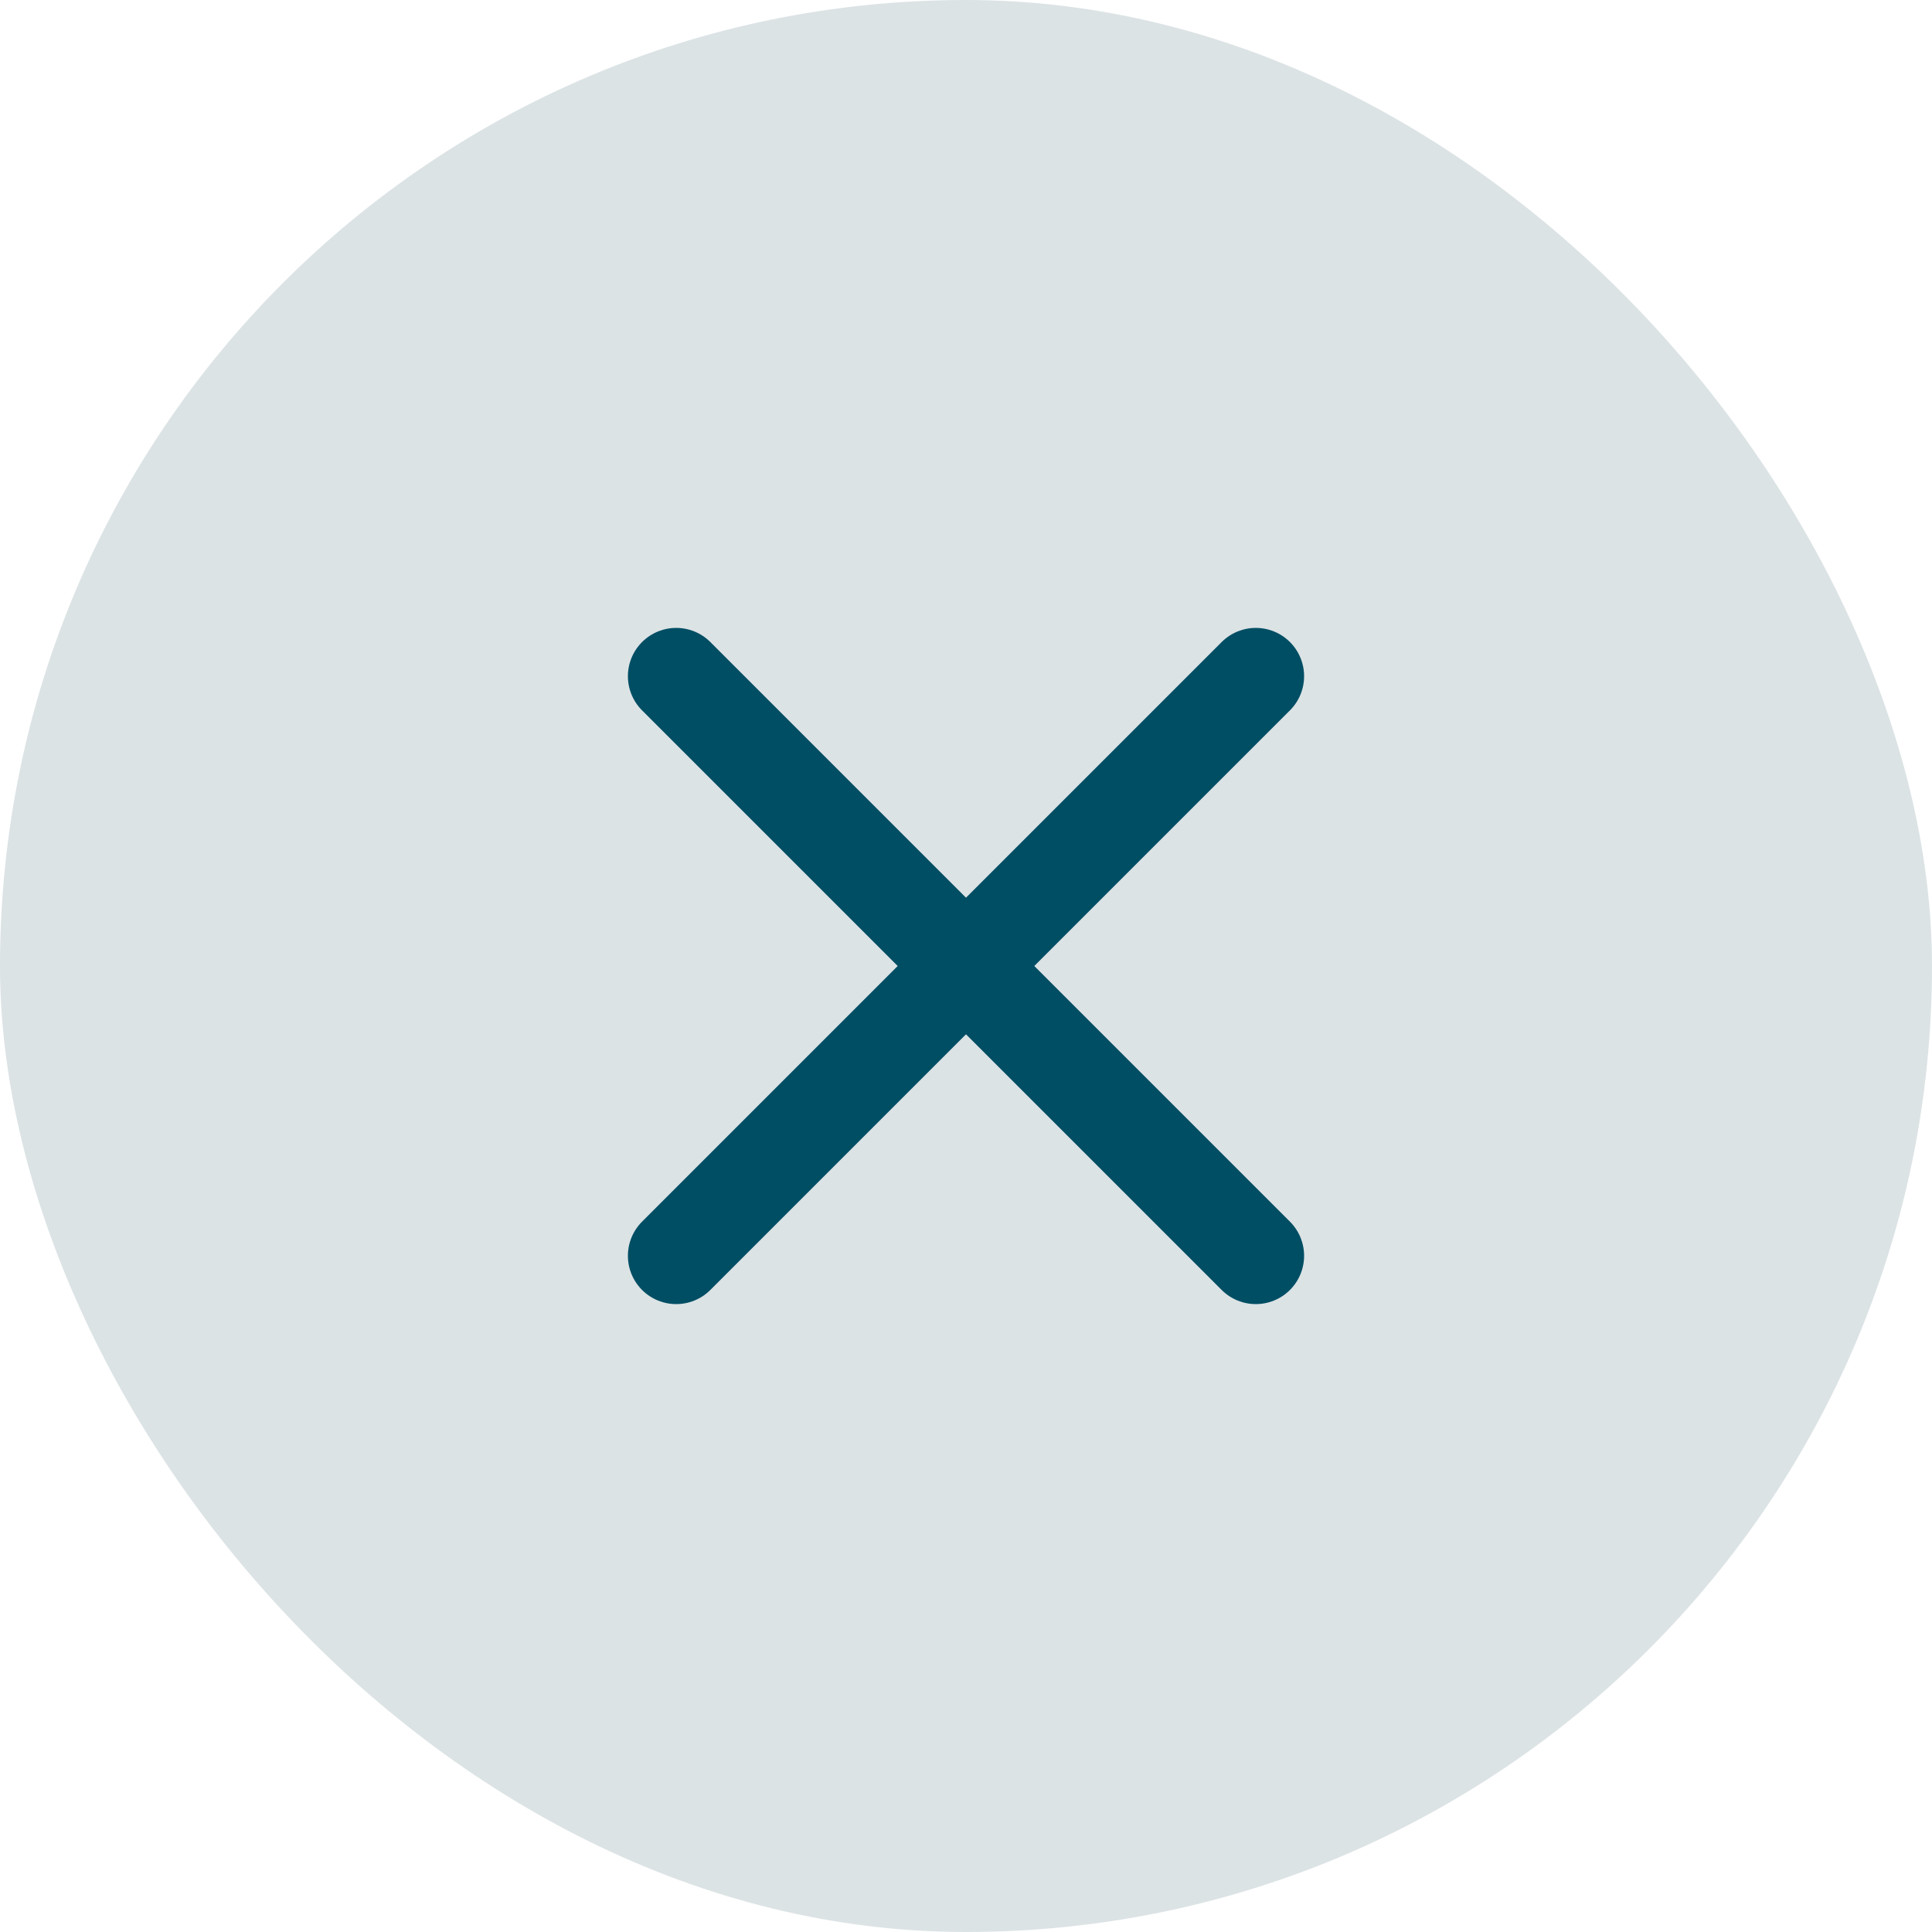 <?xml version="1.0" encoding="UTF-8"?> <svg xmlns="http://www.w3.org/2000/svg" width="40" height="40" viewBox="0 0 40 40" fill="none"><rect width="40" height="40" rx="20" fill="#DCE3E5"></rect><path d="M14 14L26 26M14 26L26 14L14 26Z" stroke="#004E64" stroke-width="2" stroke-linecap="round" stroke-linejoin="round"></path></svg> 